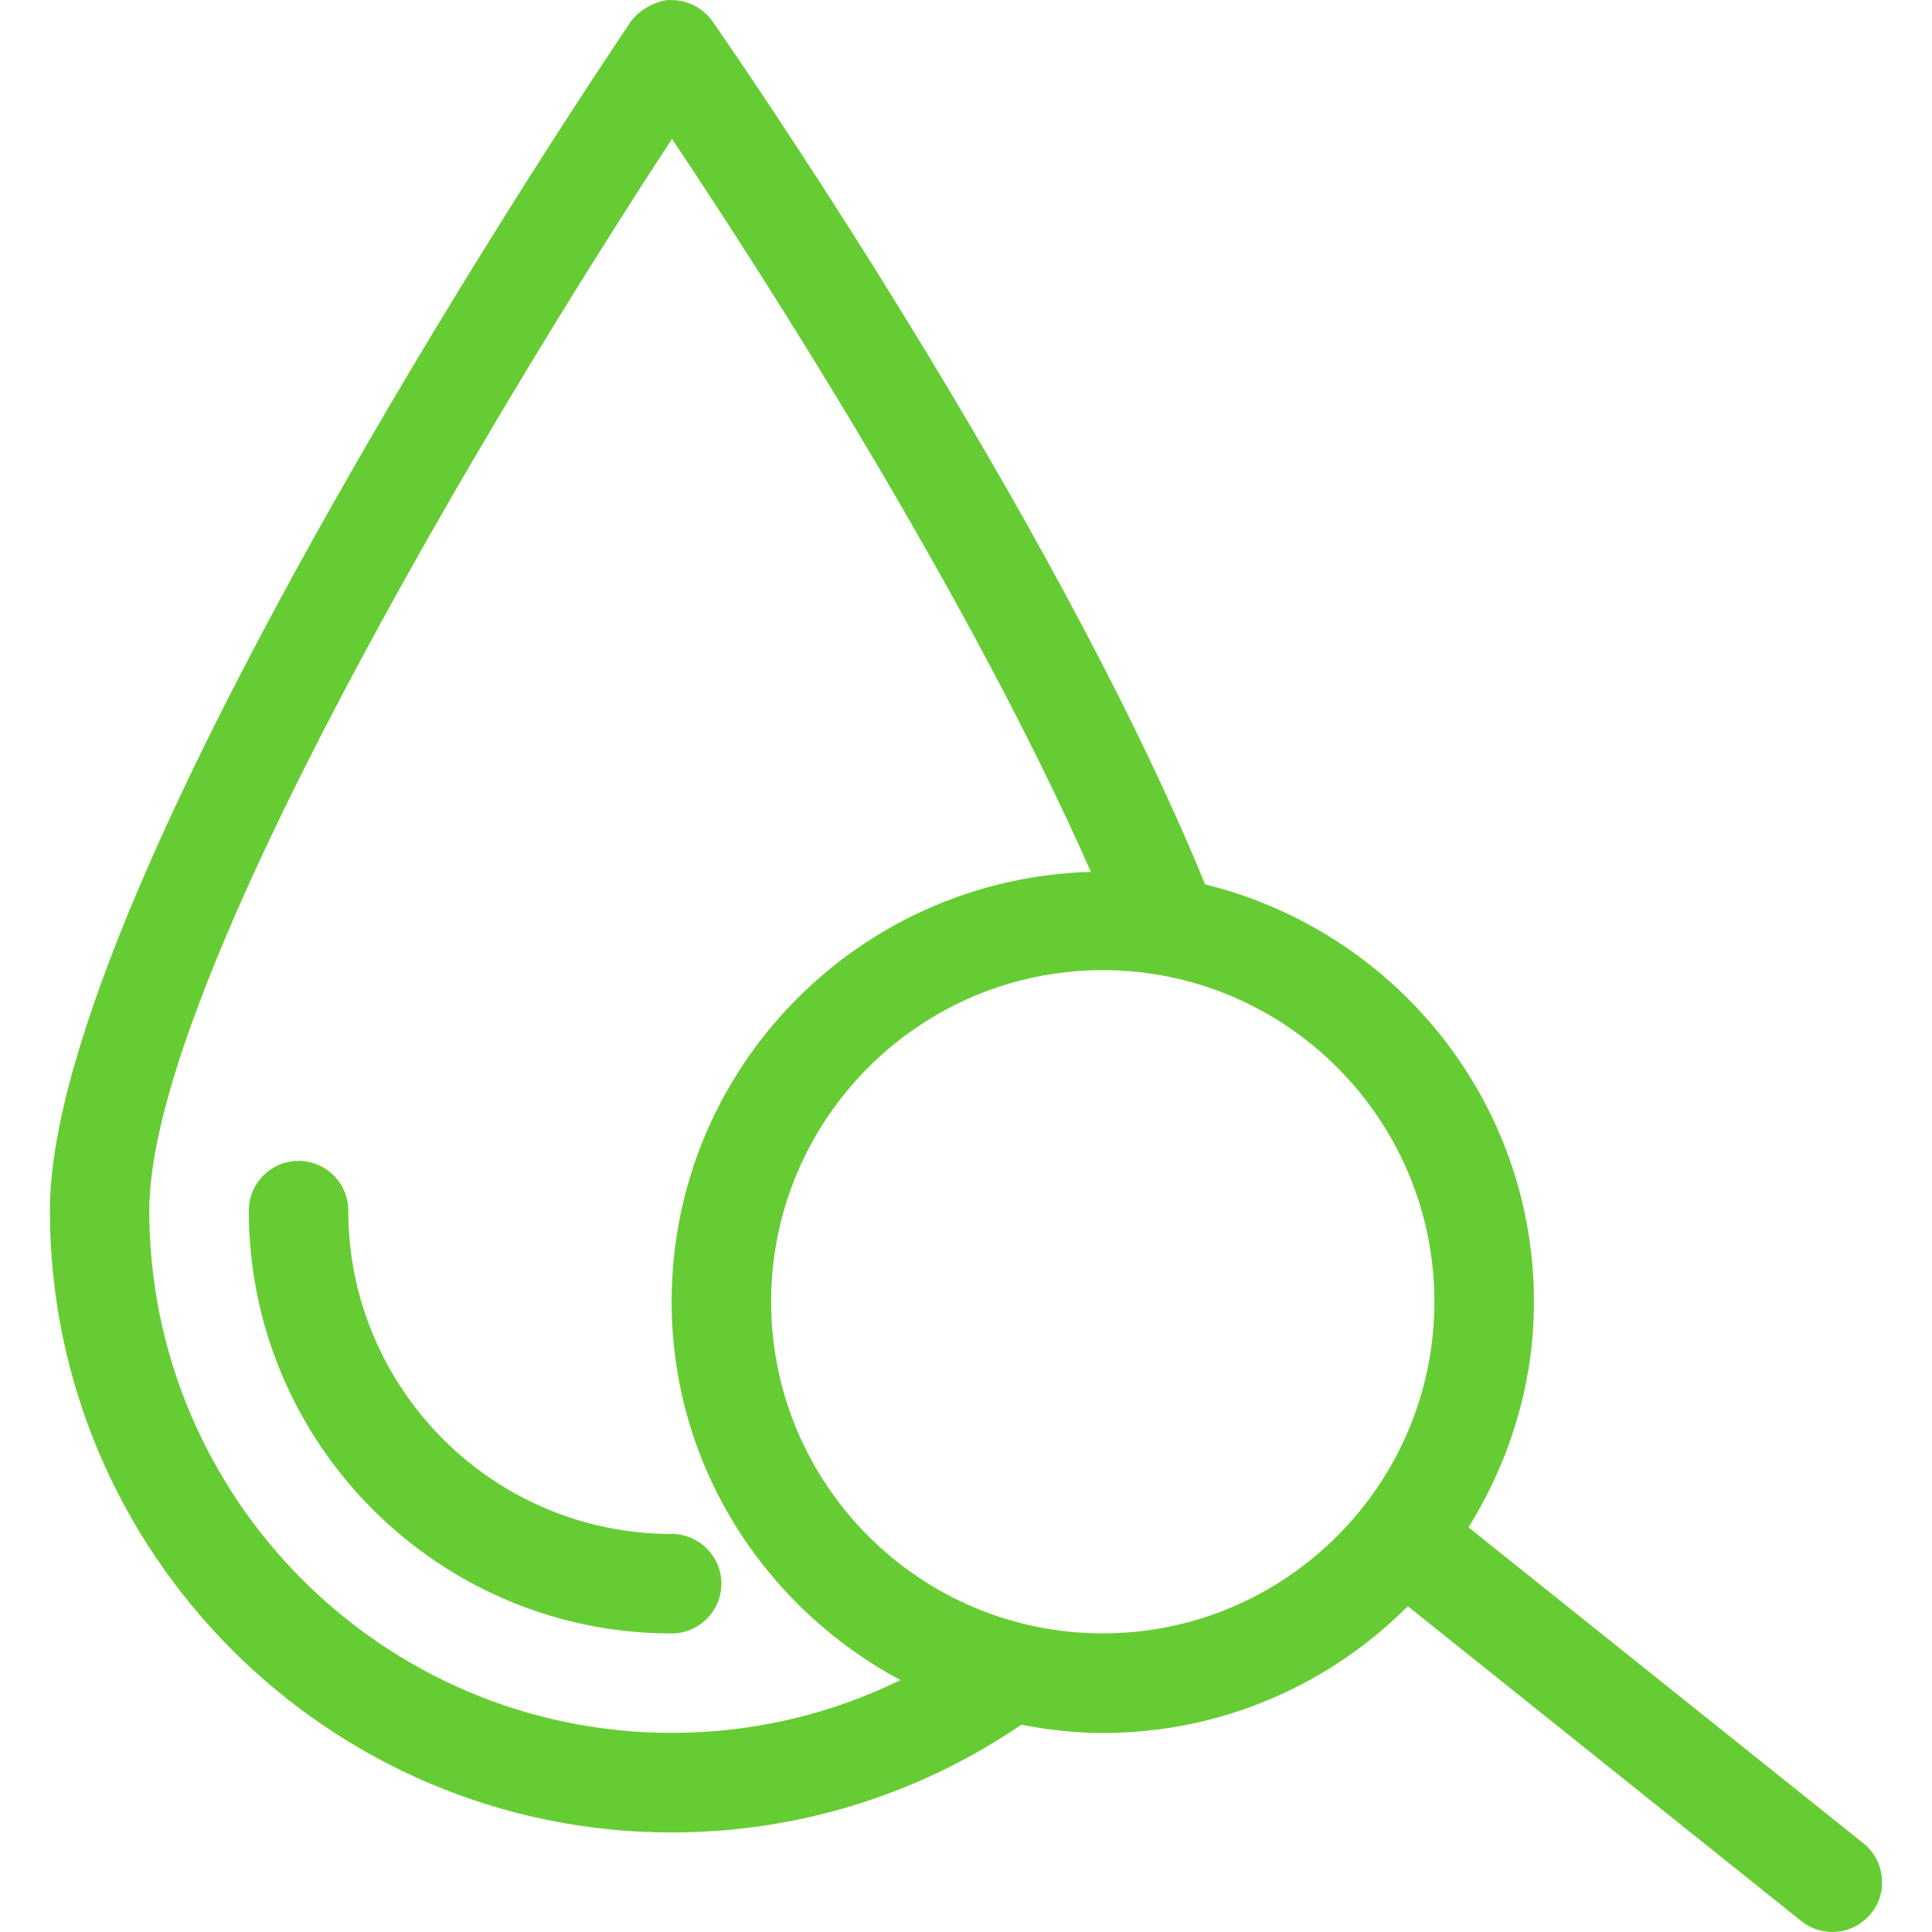 <?xml version="1.0" encoding="UTF-8"?> <svg xmlns="http://www.w3.org/2000/svg" xmlns:xlink="http://www.w3.org/1999/xlink" version="1.1" id="Capa_1" x="0px" y="0px" width="512px" height="512px" viewBox="0 0 108.806 108.807" style="enable-background:new 0 0 108.806 108.807;" xml:space="preserve"><g><g> <path d="M40.626,89.192c0,1.538-1.256,2.802-2.801,2.802c-13.137,0-23.814-10.685-23.814-23.813c0-1.55,1.256-2.802,2.801-2.802 c1.546,0,2.802,1.252,2.802,2.802c0,10.041,8.169,18.21,18.212,18.21C39.37,86.391,40.626,87.645,40.626,89.192z M105.386,107.748 c-0.559,0.695-1.368,1.059-2.194,1.059c-0.619,0-1.231-0.205-1.745-0.615l-22.16-17.734c-4.401,4.411-10.474,7.141-17.178,7.141 c-1.569,0-3.114-0.18-4.589-0.465c-5.821,3.961-12.619,6.067-19.691,6.067c-19.302,0-35.02-15.714-35.02-35.02 c0-18.446,31.367-64.969,32.7-66.942c0.539-0.774,1.674-1.294,2.32-1.234c0.914,0,1.77,0.449,2.298,1.199 c0.784,1.122,19.064,27.428,27.744,48.604c10.604,2.605,18.518,12.12,18.518,23.513c0,4.666-1.391,8.983-3.684,12.699 l22.244,17.795C106.153,104.782,106.349,106.545,105.386,107.748z M50.711,94.621c-7.626-4.088-12.886-12.061-12.886-21.309 c0-13.171,10.538-23.846,23.611-24.21c-6.903-15.674-18.613-33.849-23.59-41.28C27.896,23.001,8.407,55.366,8.407,68.175 c0,16.22,13.19,29.417,29.418,29.417C42.342,97.598,46.722,96.569,50.711,94.621z M80.781,73.312 c0-10.298-8.38-18.675-18.678-18.675c-10.299,0-18.675,8.377-18.675,18.675c0,10.299,8.376,18.677,18.675,18.677 C72.401,91.989,80.781,83.611,80.781,73.312z" data-original="#000000" class="active-path" data-old_color="#000000" fill="#66CC33"></path> </g></g> </svg> 